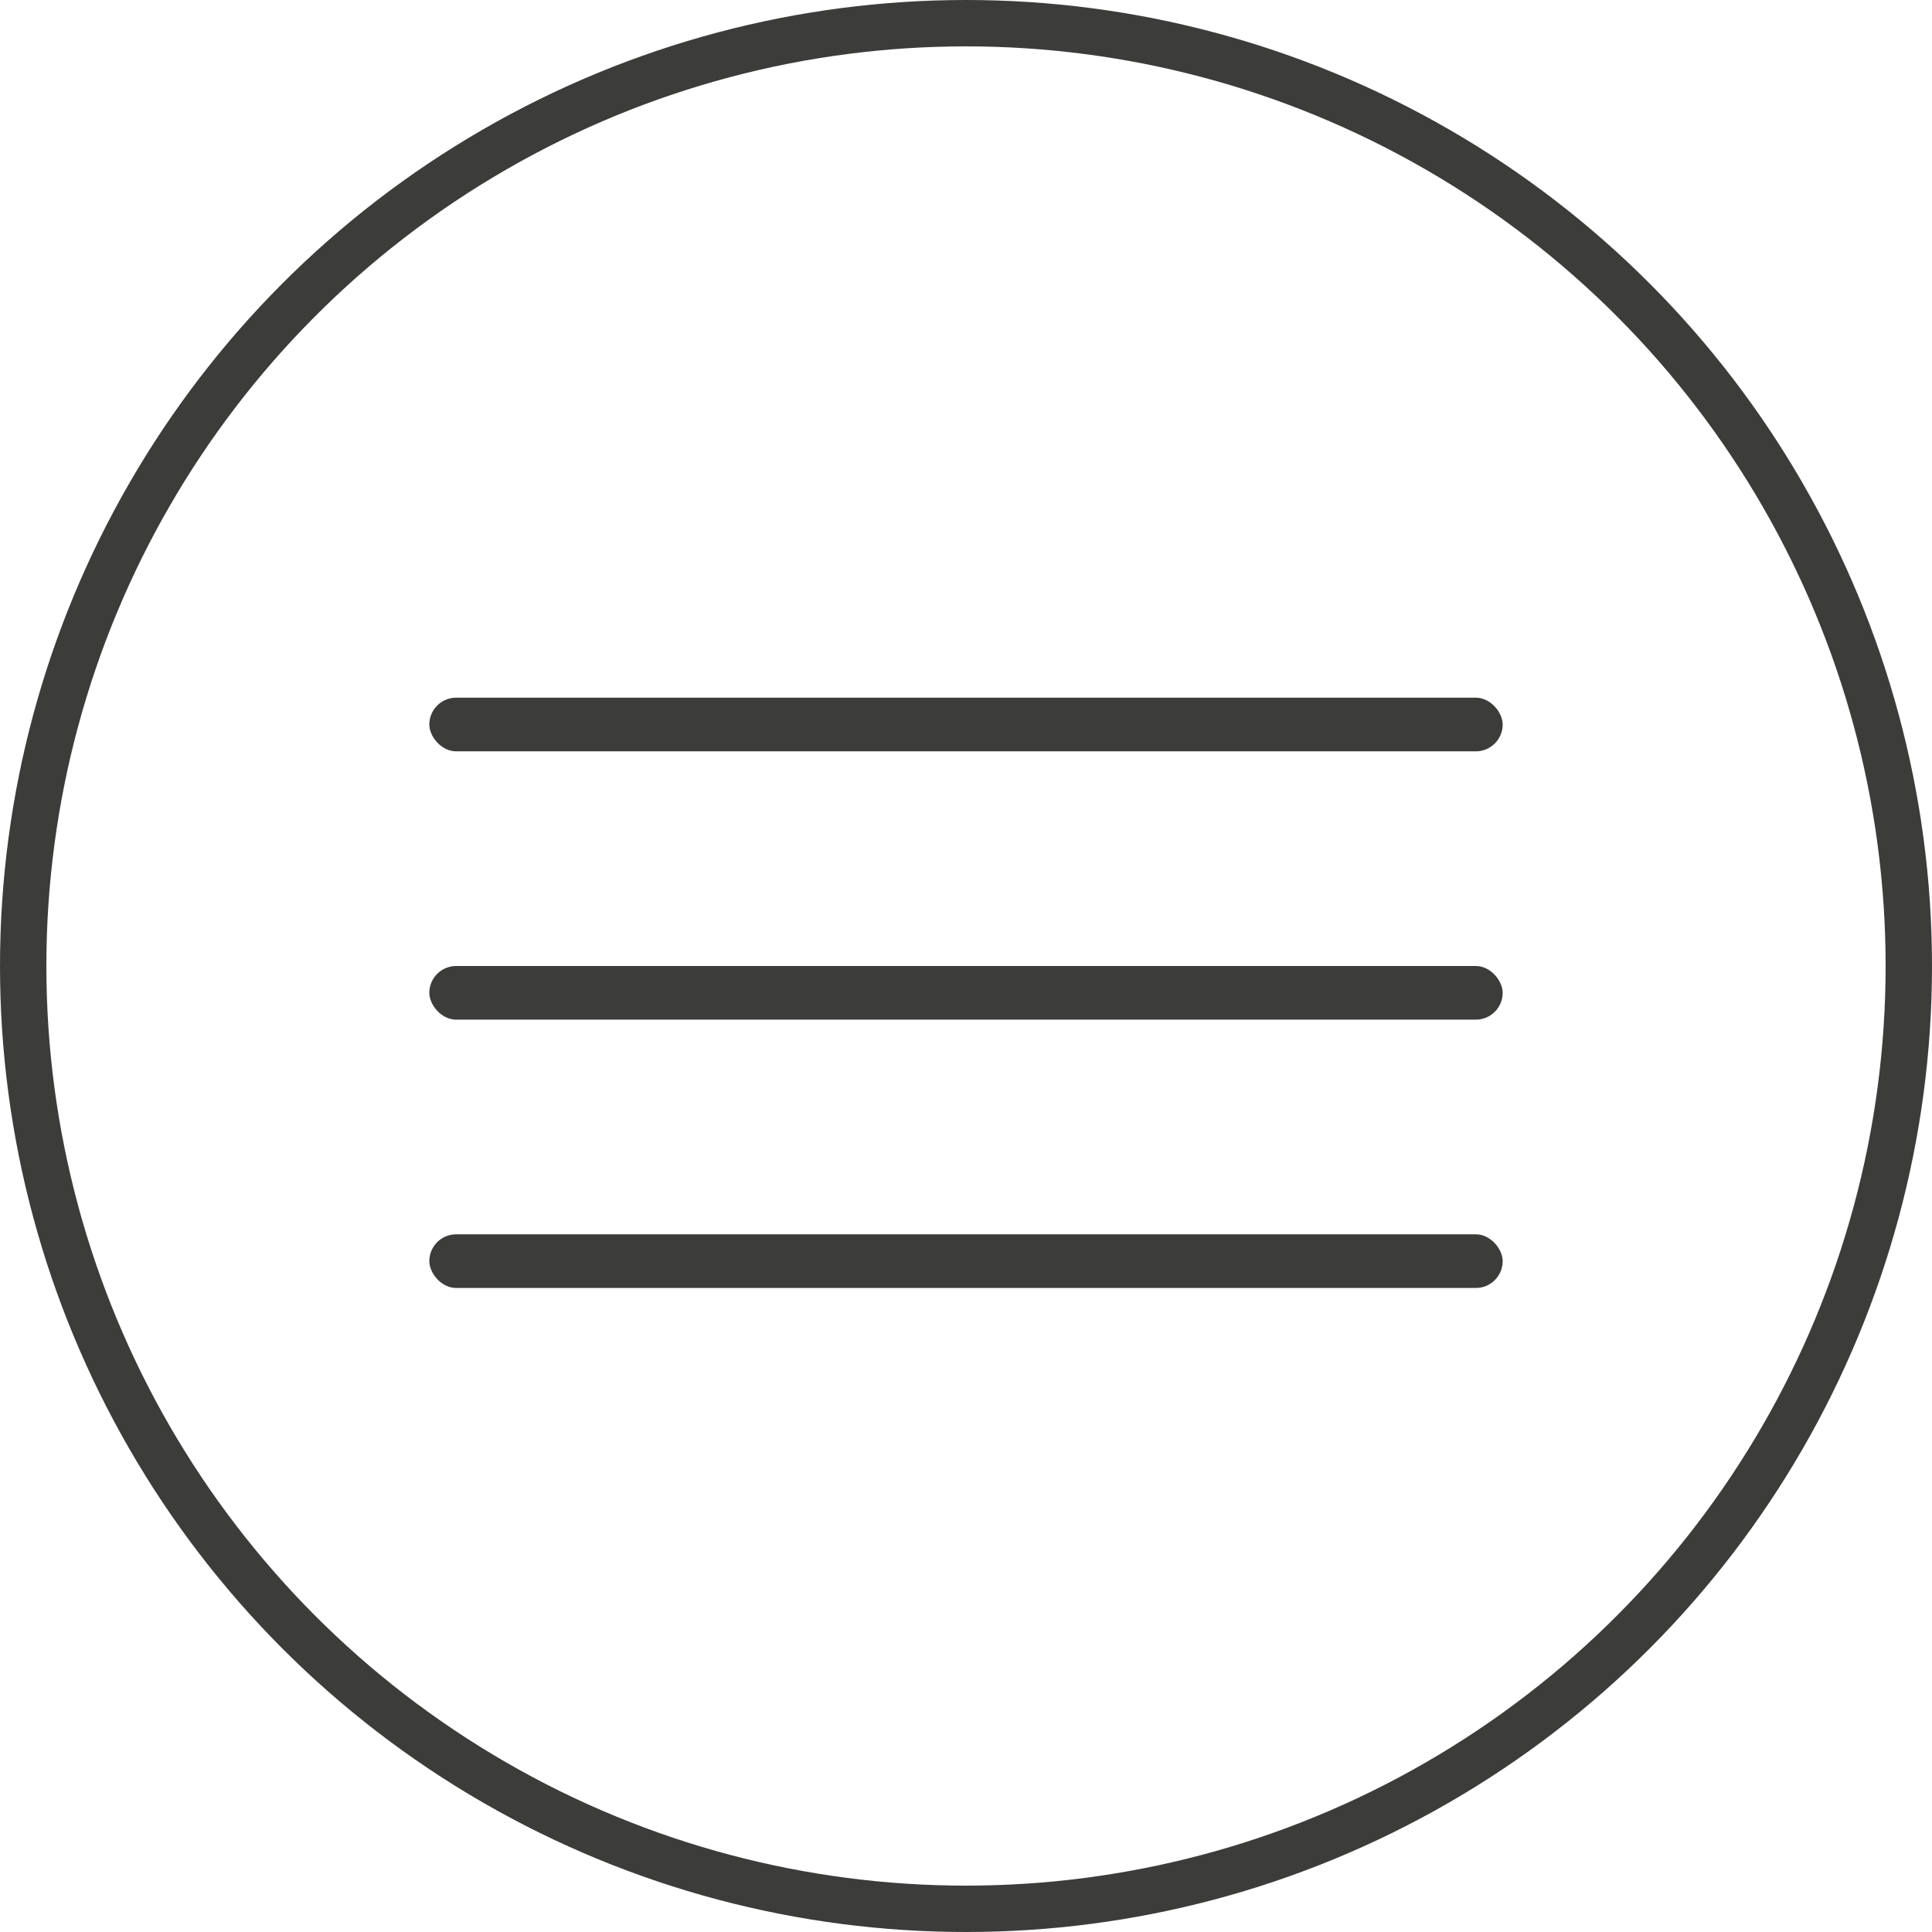 <?xml version="1.0" encoding="utf-8"?>
<svg xmlns="http://www.w3.org/2000/svg" id="Group_26" data-name="Group 26" width="41662px" height="41662px" viewBox="0 0 41.662 41.662">
  <rect id="Rectangle_4" data-name="Rectangle 4" width="23.146" height="1.157" rx="0.579" transform="translate(9.258 26.617)" fill="#3c3c3b"/>
  <rect id="Rectangle_6" data-name="Rectangle 6" width="23.146" height="1.157" rx="0.579" transform="translate(9.258 15.045)" fill="#3c3c3b"/>
  <rect id="Rectangle_7" data-name="Rectangle 7" width="23.146" height="1.157" rx="0.579" transform="translate(9.258 20.831)" fill="#3c3c3b"/>
  <g id="Ellipse_1" data-name="Ellipse 1" transform="translate(0 0)" fill="none" stroke="#3c3c3b" stroke-width="1">
    <circle cx="20.831" cy="20.831" r="20.831" stroke="none"/>
    <circle cx="20.831" cy="20.831" r="20.331" fill="none"/>
  </g>
</svg>

